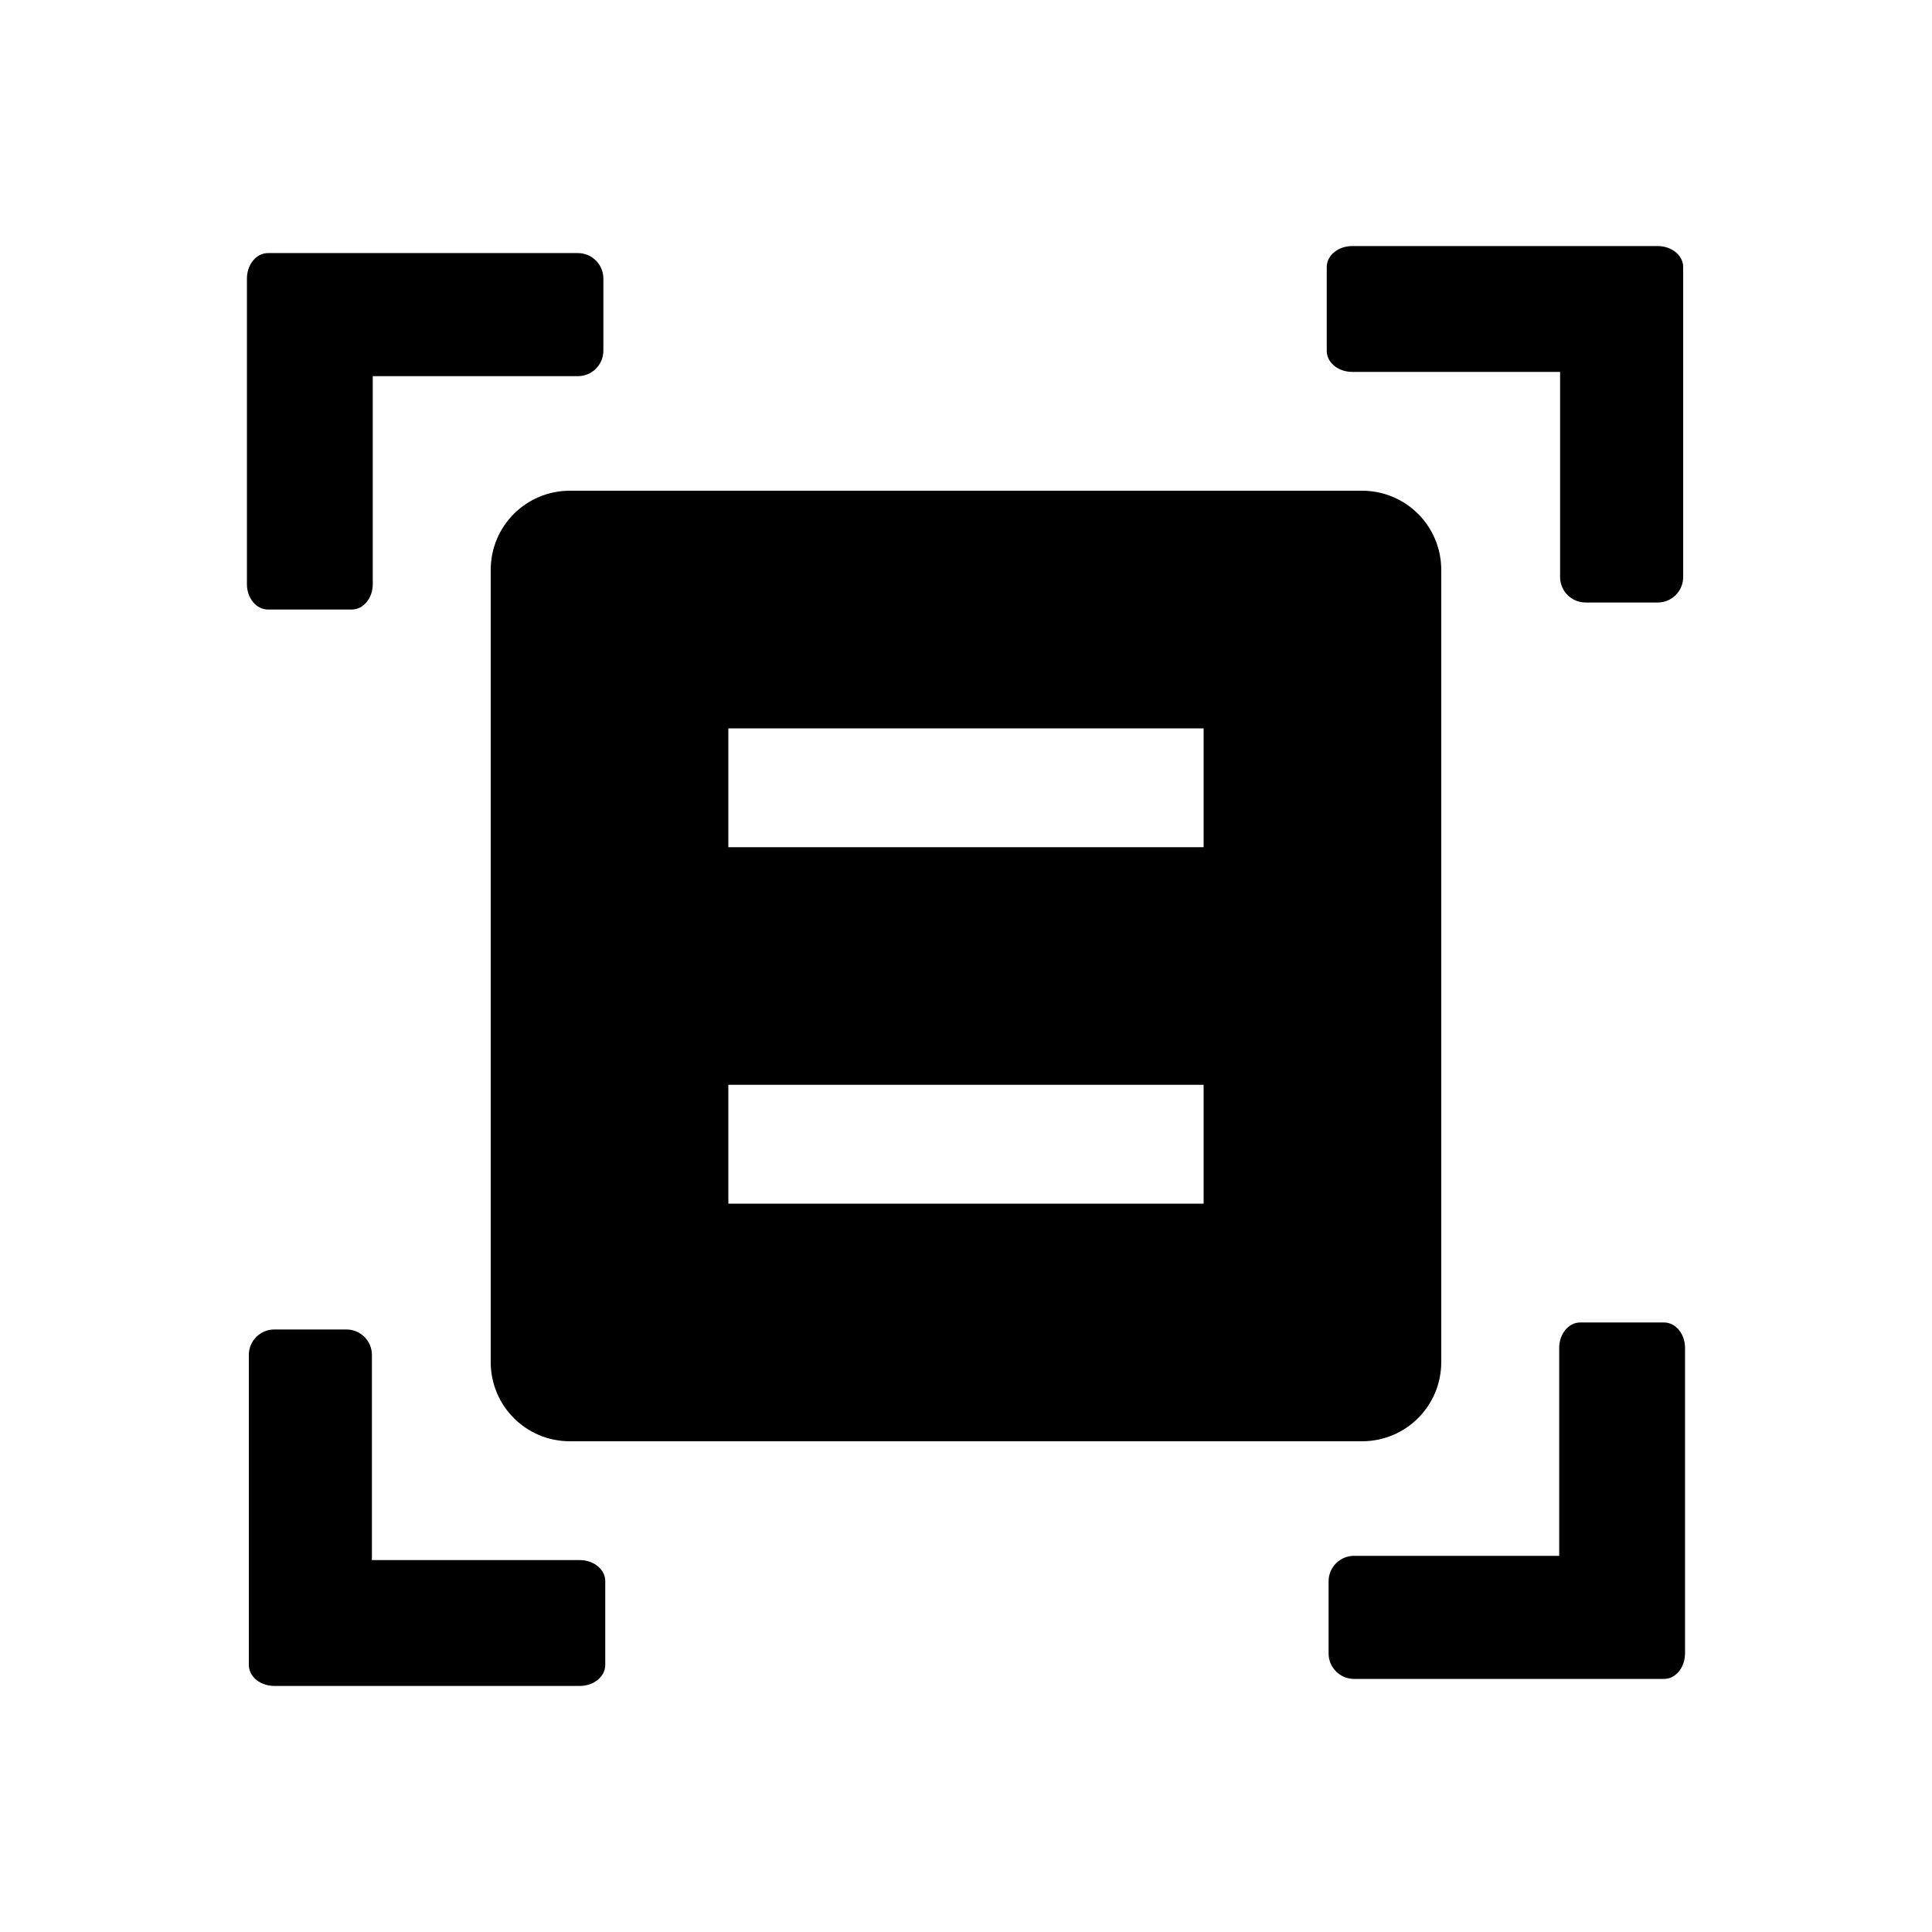 <?xml version="1.0" encoding="UTF-8"?>
<!-- Uploaded to: SVG Repo, www.svgrepo.com, Generator: SVG Repo Mixer Tools -->
<svg fill="#000000" width="800px" height="800px" version="1.1" viewBox="144 144 512 512" xmlns="http://www.w3.org/2000/svg">
 <g>
  <path d="m337.02 431.49h125.95v31.488h-125.95zm0-94.465h125.95v31.488h-125.95zm-41.98-62.977c-11.629 0-20.996 9.363-20.996 20.996v209.91c0 11.629 9.363 20.996 20.996 20.996h209.91c11.629 0 20.996-9.363 20.996-20.996v-209.91c0-11.629-9.363-20.996-20.996-20.996z"/>
  <path d="m215 211.07c-2.918 0-5.336 2.734-5.547 6.266-0.012 0.16-0.016 0.32-0.016 0.48v80.961c-0.004 3.731 2.488 6.758 5.562 6.754h22.227c3.074 0.004 5.566-3.023 5.562-6.754v-55.09h54.367c3.727 0 6.746-3.023 6.746-6.746v-19.125c0-3.727-3.019-6.746-6.746-6.746z"/>
  <path d="m590.06 214.77c0-2.918-2.734-5.336-6.266-5.547-0.16-0.012-0.32-0.016-0.48-0.016h-80.961c-3.731-0.004-6.758 2.488-6.754 5.562v22.227c-0.004 3.074 3.023 5.566 6.754 5.562h55.09v54.367c0 3.727 3.023 6.746 6.746 6.746h19.125c3.727 0 6.746-3.019 6.746-6.746z"/>
  <path d="m584.99 588.93c2.918 0 5.336-2.734 5.547-6.266 0.012-0.16 0.016-0.32 0.016-0.48v-80.961c0.004-3.731-2.488-6.758-5.562-6.754h-22.227c-3.074-0.004-5.566 3.023-5.562 6.754v55.09h-54.367c-3.727 0-6.746 3.023-6.746 6.746v19.125c0 3.727 3.019 6.746 6.746 6.746z"/>
  <path d="m209.94 585.23c0 2.918 2.734 5.336 6.266 5.547 0.16 0.012 0.32 0.016 0.48 0.016h80.961c3.731 0.004 6.758-2.488 6.754-5.562v-22.227c0.004-3.074-3.023-5.566-6.754-5.562l-55.086-0.004v-54.367c0-3.727-3.023-6.746-6.746-6.746h-19.125c-3.727 0-6.746 3.019-6.746 6.746v80.961z"/>
 </g>
</svg>